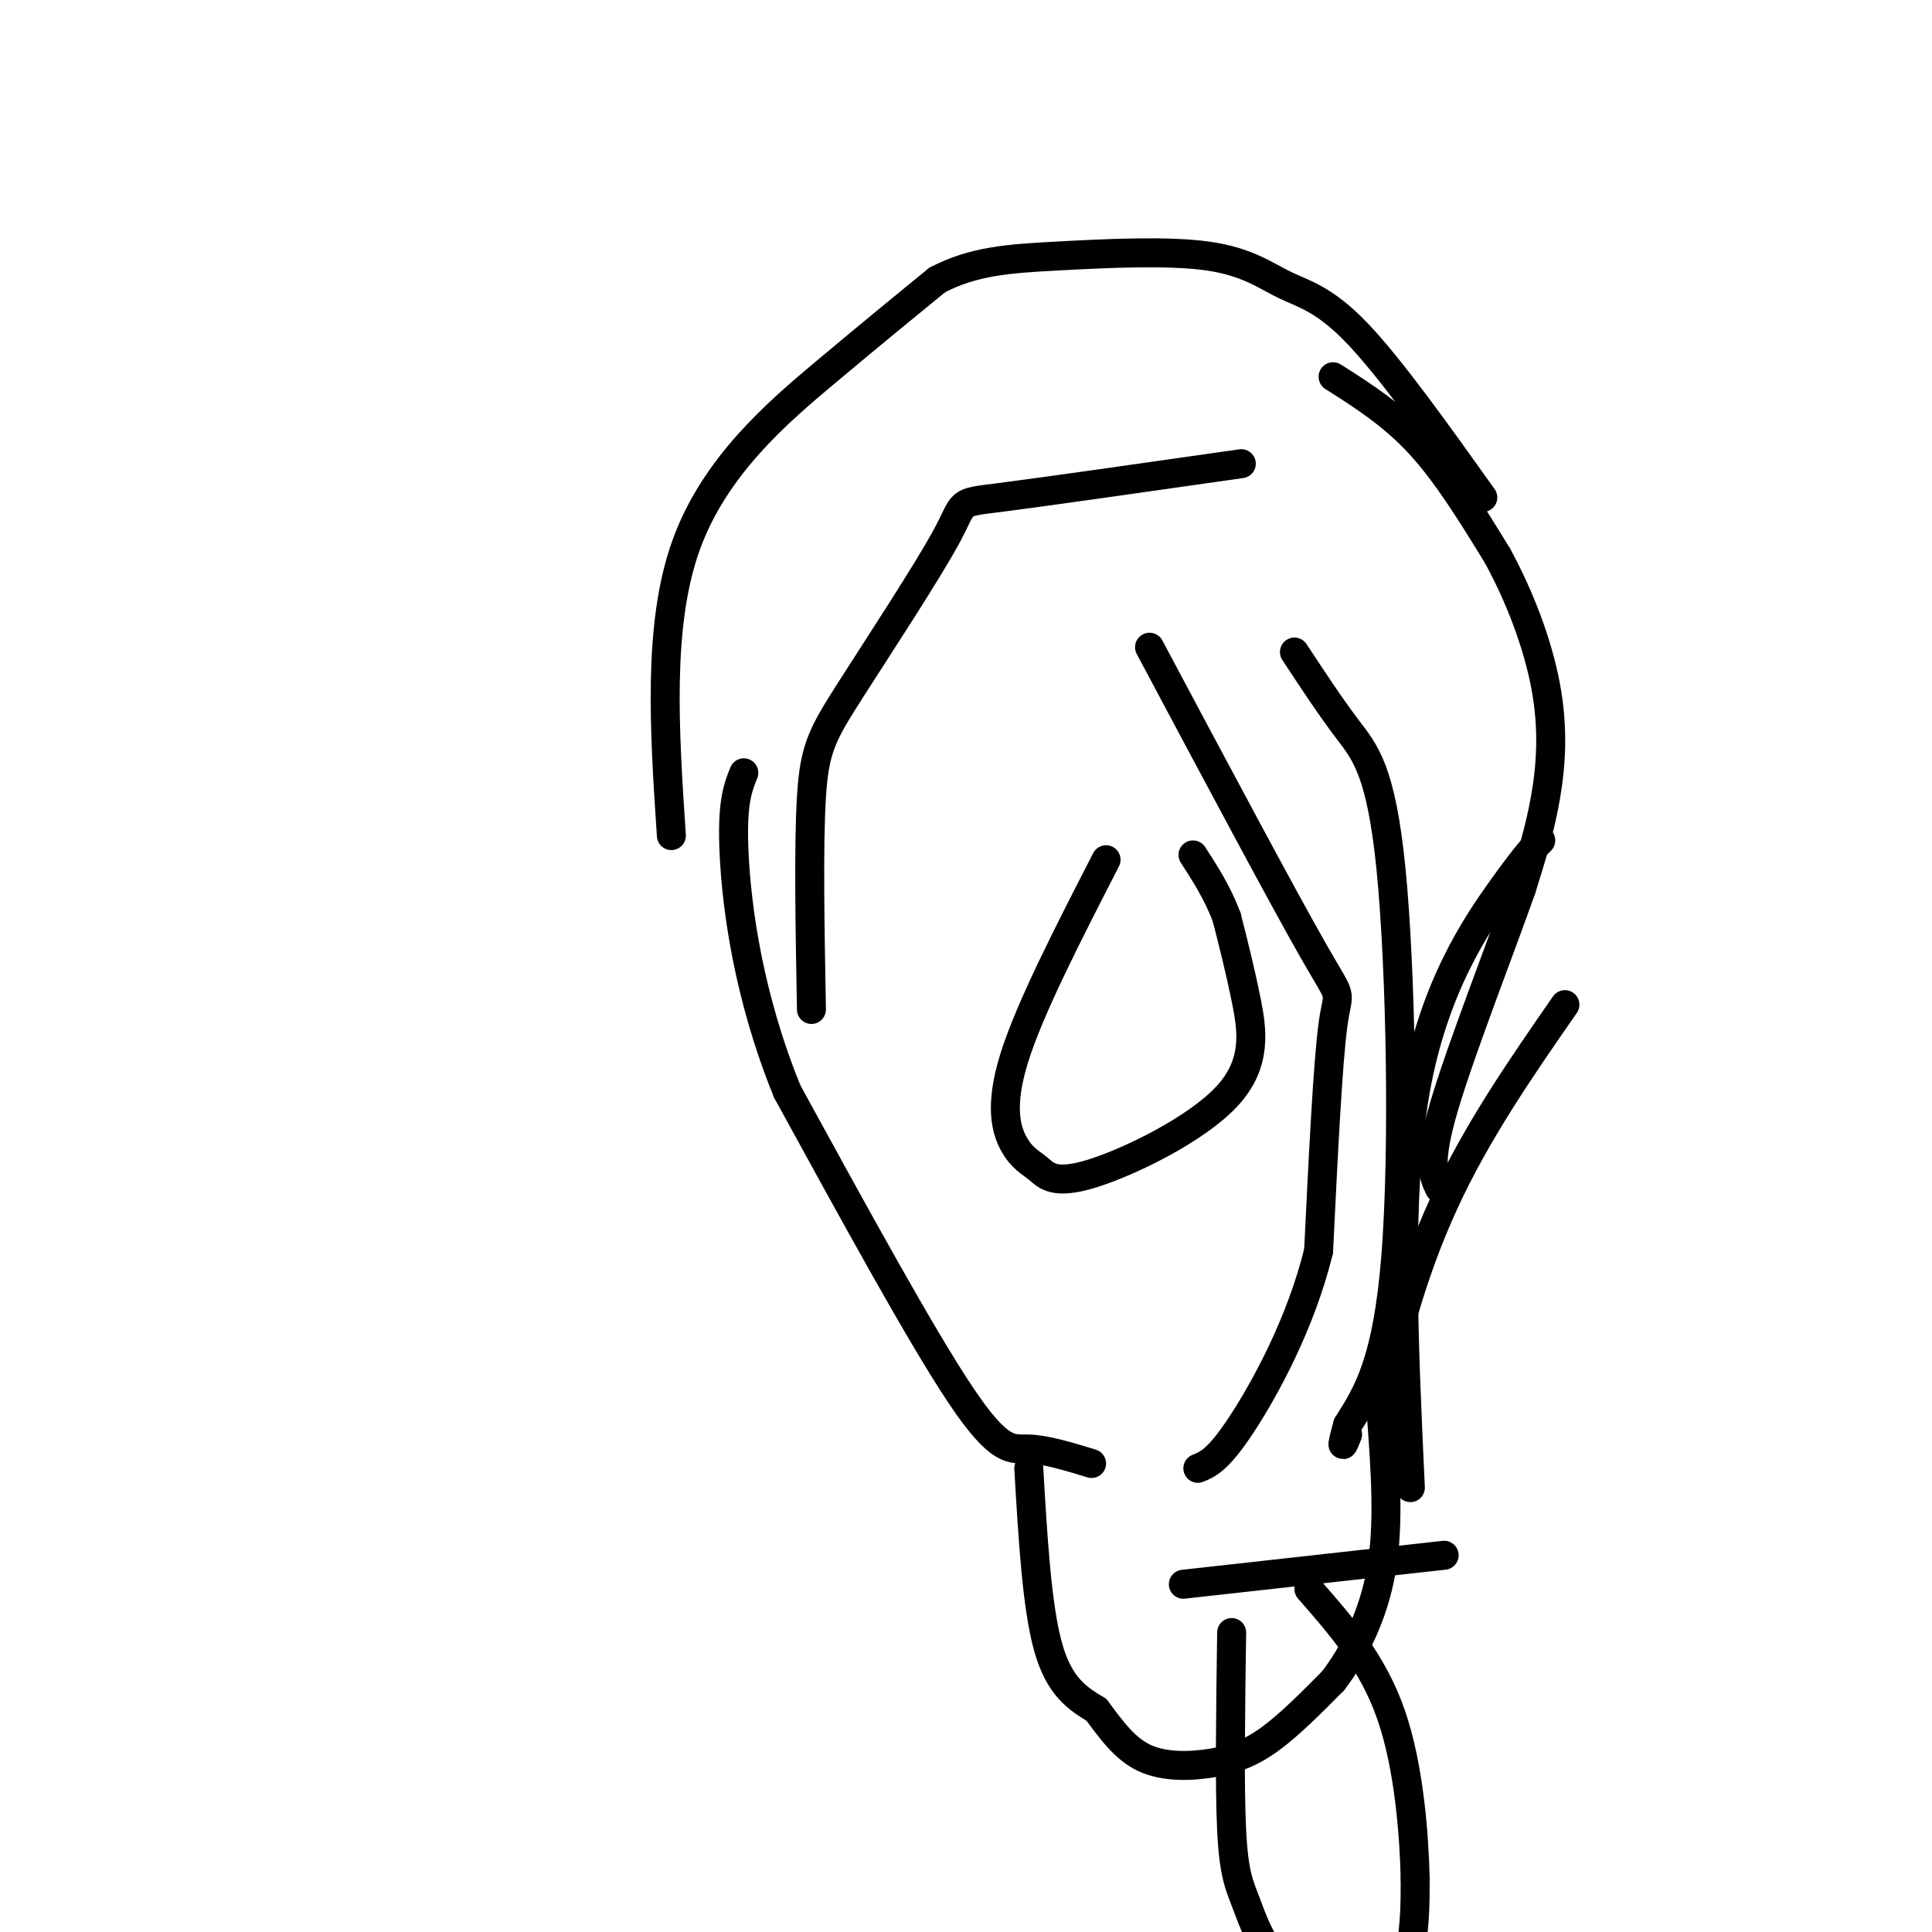 <svg viewBox='0 0 400 400' version='1.1' xmlns='http://www.w3.org/2000/svg' xmlns:xlink='http://www.w3.org/1999/xlink'><g fill='none' stroke='#000000' stroke-width='6' stroke-linecap='round' stroke-linejoin='round'><path d='M139,173c-1.444,-21.756 -2.889,-43.511 3,-60c5.889,-16.489 19.111,-27.711 29,-36c9.889,-8.289 16.444,-13.644 23,-19'/><path d='M194,58c7.557,-3.988 14.950,-4.458 25,-5c10.050,-0.542 22.756,-1.156 31,0c8.244,1.156 12.027,4.080 16,6c3.973,1.920 8.135,2.834 15,10c6.865,7.166 16.432,20.583 26,34'/><path d='M276,78c6.167,3.917 12.333,7.833 18,14c5.667,6.167 10.833,14.583 16,23'/><path d='M310,115c4.679,8.524 8.375,18.333 10,27c1.625,8.667 1.179,16.190 0,23c-1.179,6.810 -3.089,12.905 -5,19'/><path d='M315,184c-4.289,12.200 -12.511,33.200 -16,45c-3.489,11.800 -2.244,14.400 -1,17'/><path d='M213,304c0.833,14.333 1.667,28.667 4,37c2.333,8.333 6.167,10.667 10,13'/><path d='M227,354c3.113,4.174 5.896,8.108 10,10c4.104,1.892 9.528,1.740 14,1c4.472,-0.740 7.992,-2.069 12,-5c4.008,-2.931 8.504,-7.466 13,-12'/><path d='M276,348c4.244,-5.556 8.356,-13.444 10,-23c1.644,-9.556 0.822,-20.778 0,-32'/><path d='M286,293c1.778,-12.933 6.222,-29.267 13,-44c6.778,-14.733 15.889,-27.867 25,-41'/><path d='M292,308c-1.400,-30.178 -2.800,-60.356 1,-82c3.800,-21.644 12.800,-34.756 18,-42c5.200,-7.244 6.600,-8.622 8,-10'/><path d='M226,303c-4.733,-1.444 -9.467,-2.889 -13,-3c-3.533,-0.111 -5.867,1.111 -14,-11c-8.133,-12.111 -22.067,-37.556 -36,-63'/><path d='M163,226c-8.133,-19.933 -10.467,-38.267 -11,-49c-0.533,-10.733 0.733,-13.867 2,-17'/><path d='M238,134c13.844,25.978 27.689,51.956 34,63c6.311,11.044 5.089,7.156 4,15c-1.089,7.844 -2.044,27.422 -3,47'/><path d='M273,259c-3.622,14.911 -11.178,28.689 -16,36c-4.822,7.311 -6.911,8.156 -9,9'/><path d='M268,135c3.720,5.655 7.440,11.310 11,16c3.560,4.690 6.958,8.417 9,29c2.042,20.583 2.726,58.024 1,80c-1.726,21.976 -5.863,28.488 -10,35'/><path d='M279,295c-1.667,6.167 -0.833,4.083 0,2'/><path d='M229,178c-7.910,15.408 -15.820,30.817 -19,41c-3.180,10.183 -1.631,15.141 0,18c1.631,2.859 3.343,3.620 5,5c1.657,1.380 3.259,3.380 11,1c7.741,-2.380 21.623,-9.141 28,-16c6.377,-6.859 5.251,-13.817 4,-20c-1.251,-6.183 -2.625,-11.592 -4,-17'/><path d='M254,190c-1.833,-5.000 -4.417,-9.000 -7,-13'/><path d='M257,96c-20.429,2.917 -40.858,5.834 -50,7c-9.142,1.166 -6.997,0.581 -11,8c-4.003,7.419 -14.155,22.844 -20,32c-5.845,9.156 -7.384,12.045 -8,22c-0.616,9.955 -0.308,26.978 0,44'/><path d='M255,338c-0.226,15.960 -0.453,31.921 0,41c0.453,9.079 1.585,11.278 3,15c1.415,3.722 3.111,8.967 8,14c4.889,5.033 12.970,9.855 18,9c5.030,-0.855 7.009,-7.387 8,-13c0.991,-5.613 0.996,-10.306 1,-15'/><path d='M293,389c-0.200,-8.733 -1.200,-23.067 -5,-34c-3.800,-10.933 -10.400,-18.467 -17,-26'/><path d='M299,322c0.000,0.000 -54.000,6.000 -54,6'/></g>
</svg>